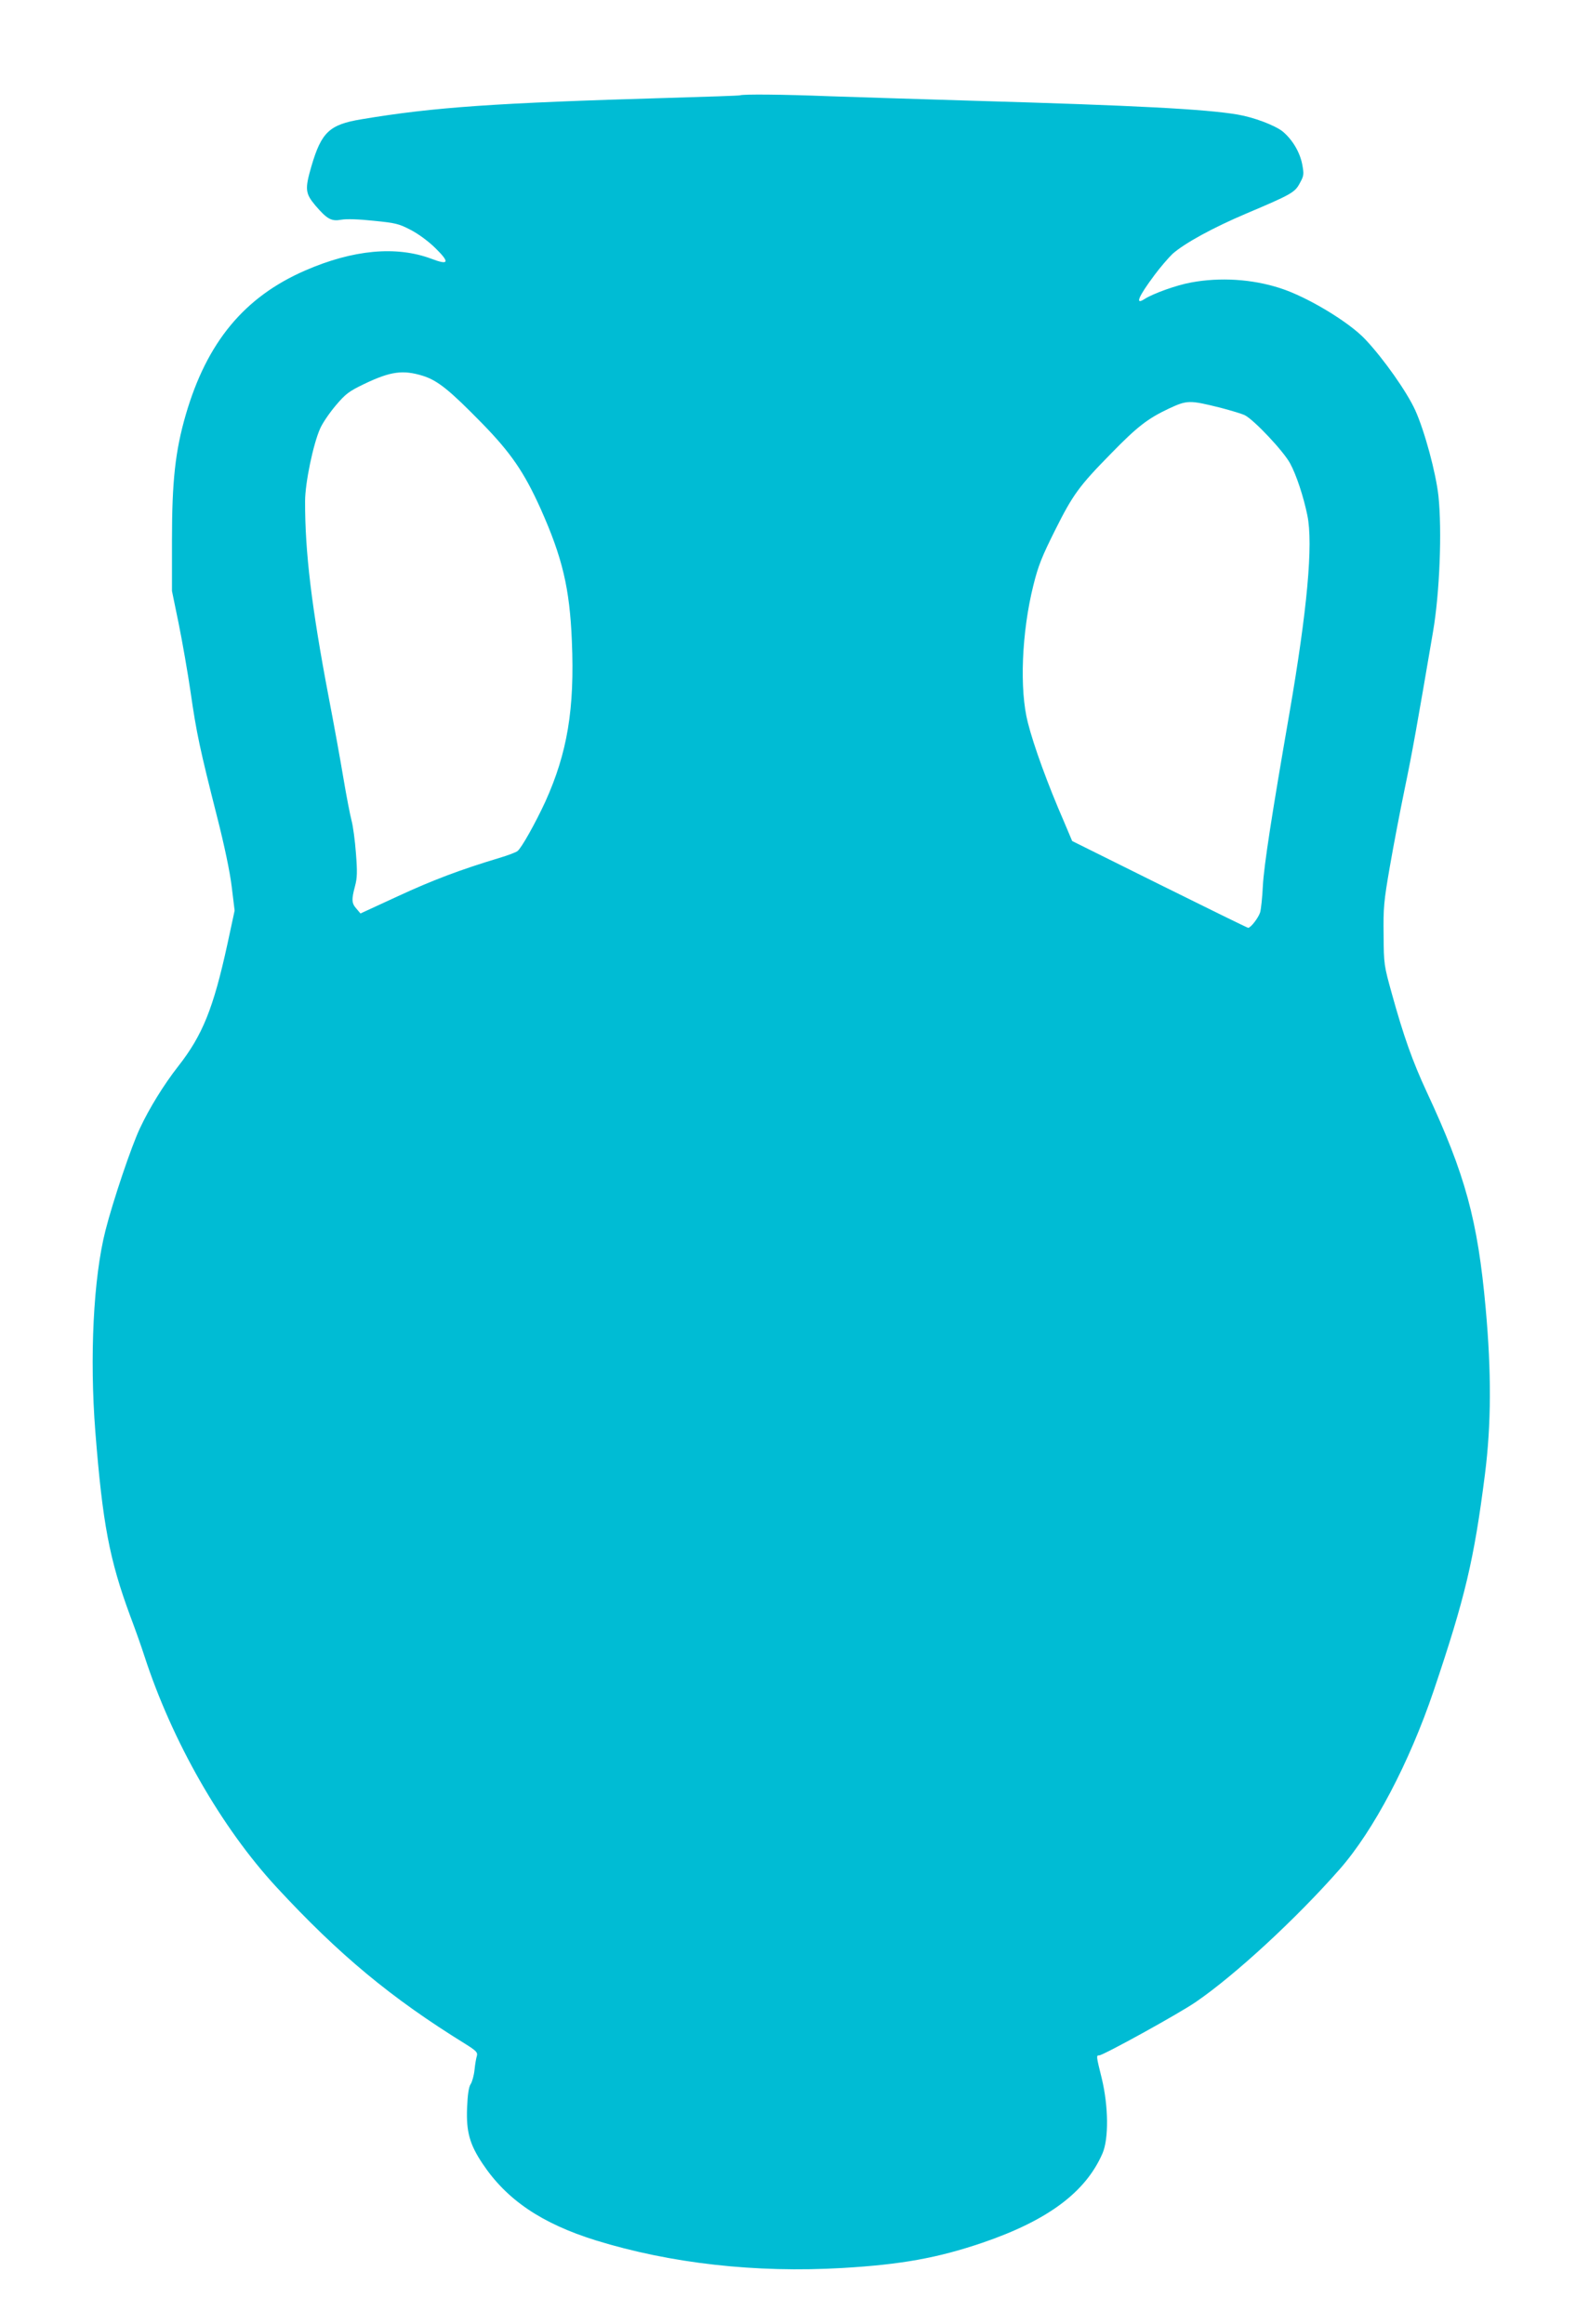 <?xml version="1.0" standalone="no"?>
<!DOCTYPE svg PUBLIC "-//W3C//DTD SVG 20010904//EN"
 "http://www.w3.org/TR/2001/REC-SVG-20010904/DTD/svg10.dtd">
<svg version="1.0" xmlns="http://www.w3.org/2000/svg"
 width="875pt" height="1280pt" viewBox="0 0 875 1280"
 preserveAspectRatio="xMidYMid meet">
<g transform="translate(0,1280) scale(0.1,-0.1)"
fill="#00bcd4" stroke="none">
<path d="M4075 12275 c-5 -2 -181 -8 -390 -14 -959 -28 -1295 -51 -1695 -118
-176 -29 -220 -71 -275 -258 -37 -127 -34 -150 21 -216 66 -77 89 -89 144 -79
29 5 94 3 178 -6 122 -12 140 -17 205 -51 42 -22 99 -64 136 -101 79 -78 73
-94 -24 -57 -193 72 -431 50 -695 -65 -335 -146 -541 -395 -657 -794 -58 -200
-76 -366 -76 -691 l0 -280 37 -180 c20 -99 50 -270 66 -380 32 -223 51 -311
145 -682 41 -161 71 -304 81 -387 l16 -131 -40 -186 c-77 -352 -136 -500 -271
-672 -79 -101 -159 -231 -210 -340 -48 -101 -150 -405 -190 -563 -67 -262 -88
-699 -56 -1109 40 -508 78 -706 192 -1015 28 -74 63 -173 78 -220 153 -471
424 -945 728 -1274 344 -372 630 -610 1041 -864 59 -37 67 -46 62 -65 -4 -12
-10 -47 -13 -77 -3 -30 -13 -66 -21 -78 -11 -16 -17 -59 -20 -132 -5 -130 14
-200 85 -306 133 -200 326 -330 624 -423 411 -127 879 -180 1359 -152 323 19
523 55 770 139 360 123 568 278 661 492 35 81 33 260 -4 413 -31 125 -31 127
-14 127 22 0 439 230 532 294 216 148 552 458 792 731 187 213 384 587 518
984 173 513 222 719 282 1191 35 276 36 561 4 915 -44 486 -112 735 -324 1190
-79 170 -128 309 -192 540 -44 158 -45 164 -46 325 -2 149 1 185 34 375 20
116 57 309 82 430 42 201 69 354 156 865 37 215 50 557 30 748 -14 128 -76
358 -128 473 -46 101 -174 283 -275 390 -89 95 -319 234 -469 282 -154 50
-331 61 -491 31 -82 -15 -208 -61 -254 -90 -56 -37 -37 10 54 132 32 43 77 95
99 116 67 59 222 144 406 222 248 105 268 116 295 168 22 40 23 48 13 102 -13
68 -54 137 -108 182 -43 34 -159 78 -248 93 -177 30 -558 50 -1455 76 -294 9
-652 20 -795 25 -256 10 -470 12 -490 5z m-1746 -1545 c82 -26 147 -79 326
-262 158 -162 231 -268 322 -470 120 -269 160 -437 172 -728 16 -375 -25 -617
-146 -885 -54 -117 -131 -255 -153 -272 -8 -7 -53 -24 -100 -38 -216 -65 -369
-123 -559 -211 l-206 -95 -22 26 c-27 30 -28 50 -8 125 12 44 13 79 5 180 -5
69 -16 150 -24 180 -8 30 -29 138 -46 240 -17 102 -53 300 -80 440 -94 494
-131 801 -130 1080 0 100 45 316 83 400 13 30 52 87 86 127 54 64 73 78 156
118 146 70 214 79 324 45z m4393 -176 c57 -15 117 -33 133 -41 51 -26 213
-198 249 -265 34 -62 74 -183 95 -286 33 -158 -1 -525 -99 -1092 -97 -559
-140 -837 -146 -950 -3 -63 -10 -128 -15 -145 -10 -31 -52 -85 -66 -85 -4 0
-224 108 -488 239 l-481 239 -46 109 c-88 202 -166 416 -198 543 -47 182 -34
498 30 755 27 109 47 159 120 305 98 196 132 243 309 423 144 148 202 192 316
246 103 48 114 48 287 5z"/>
</g>
</svg>
